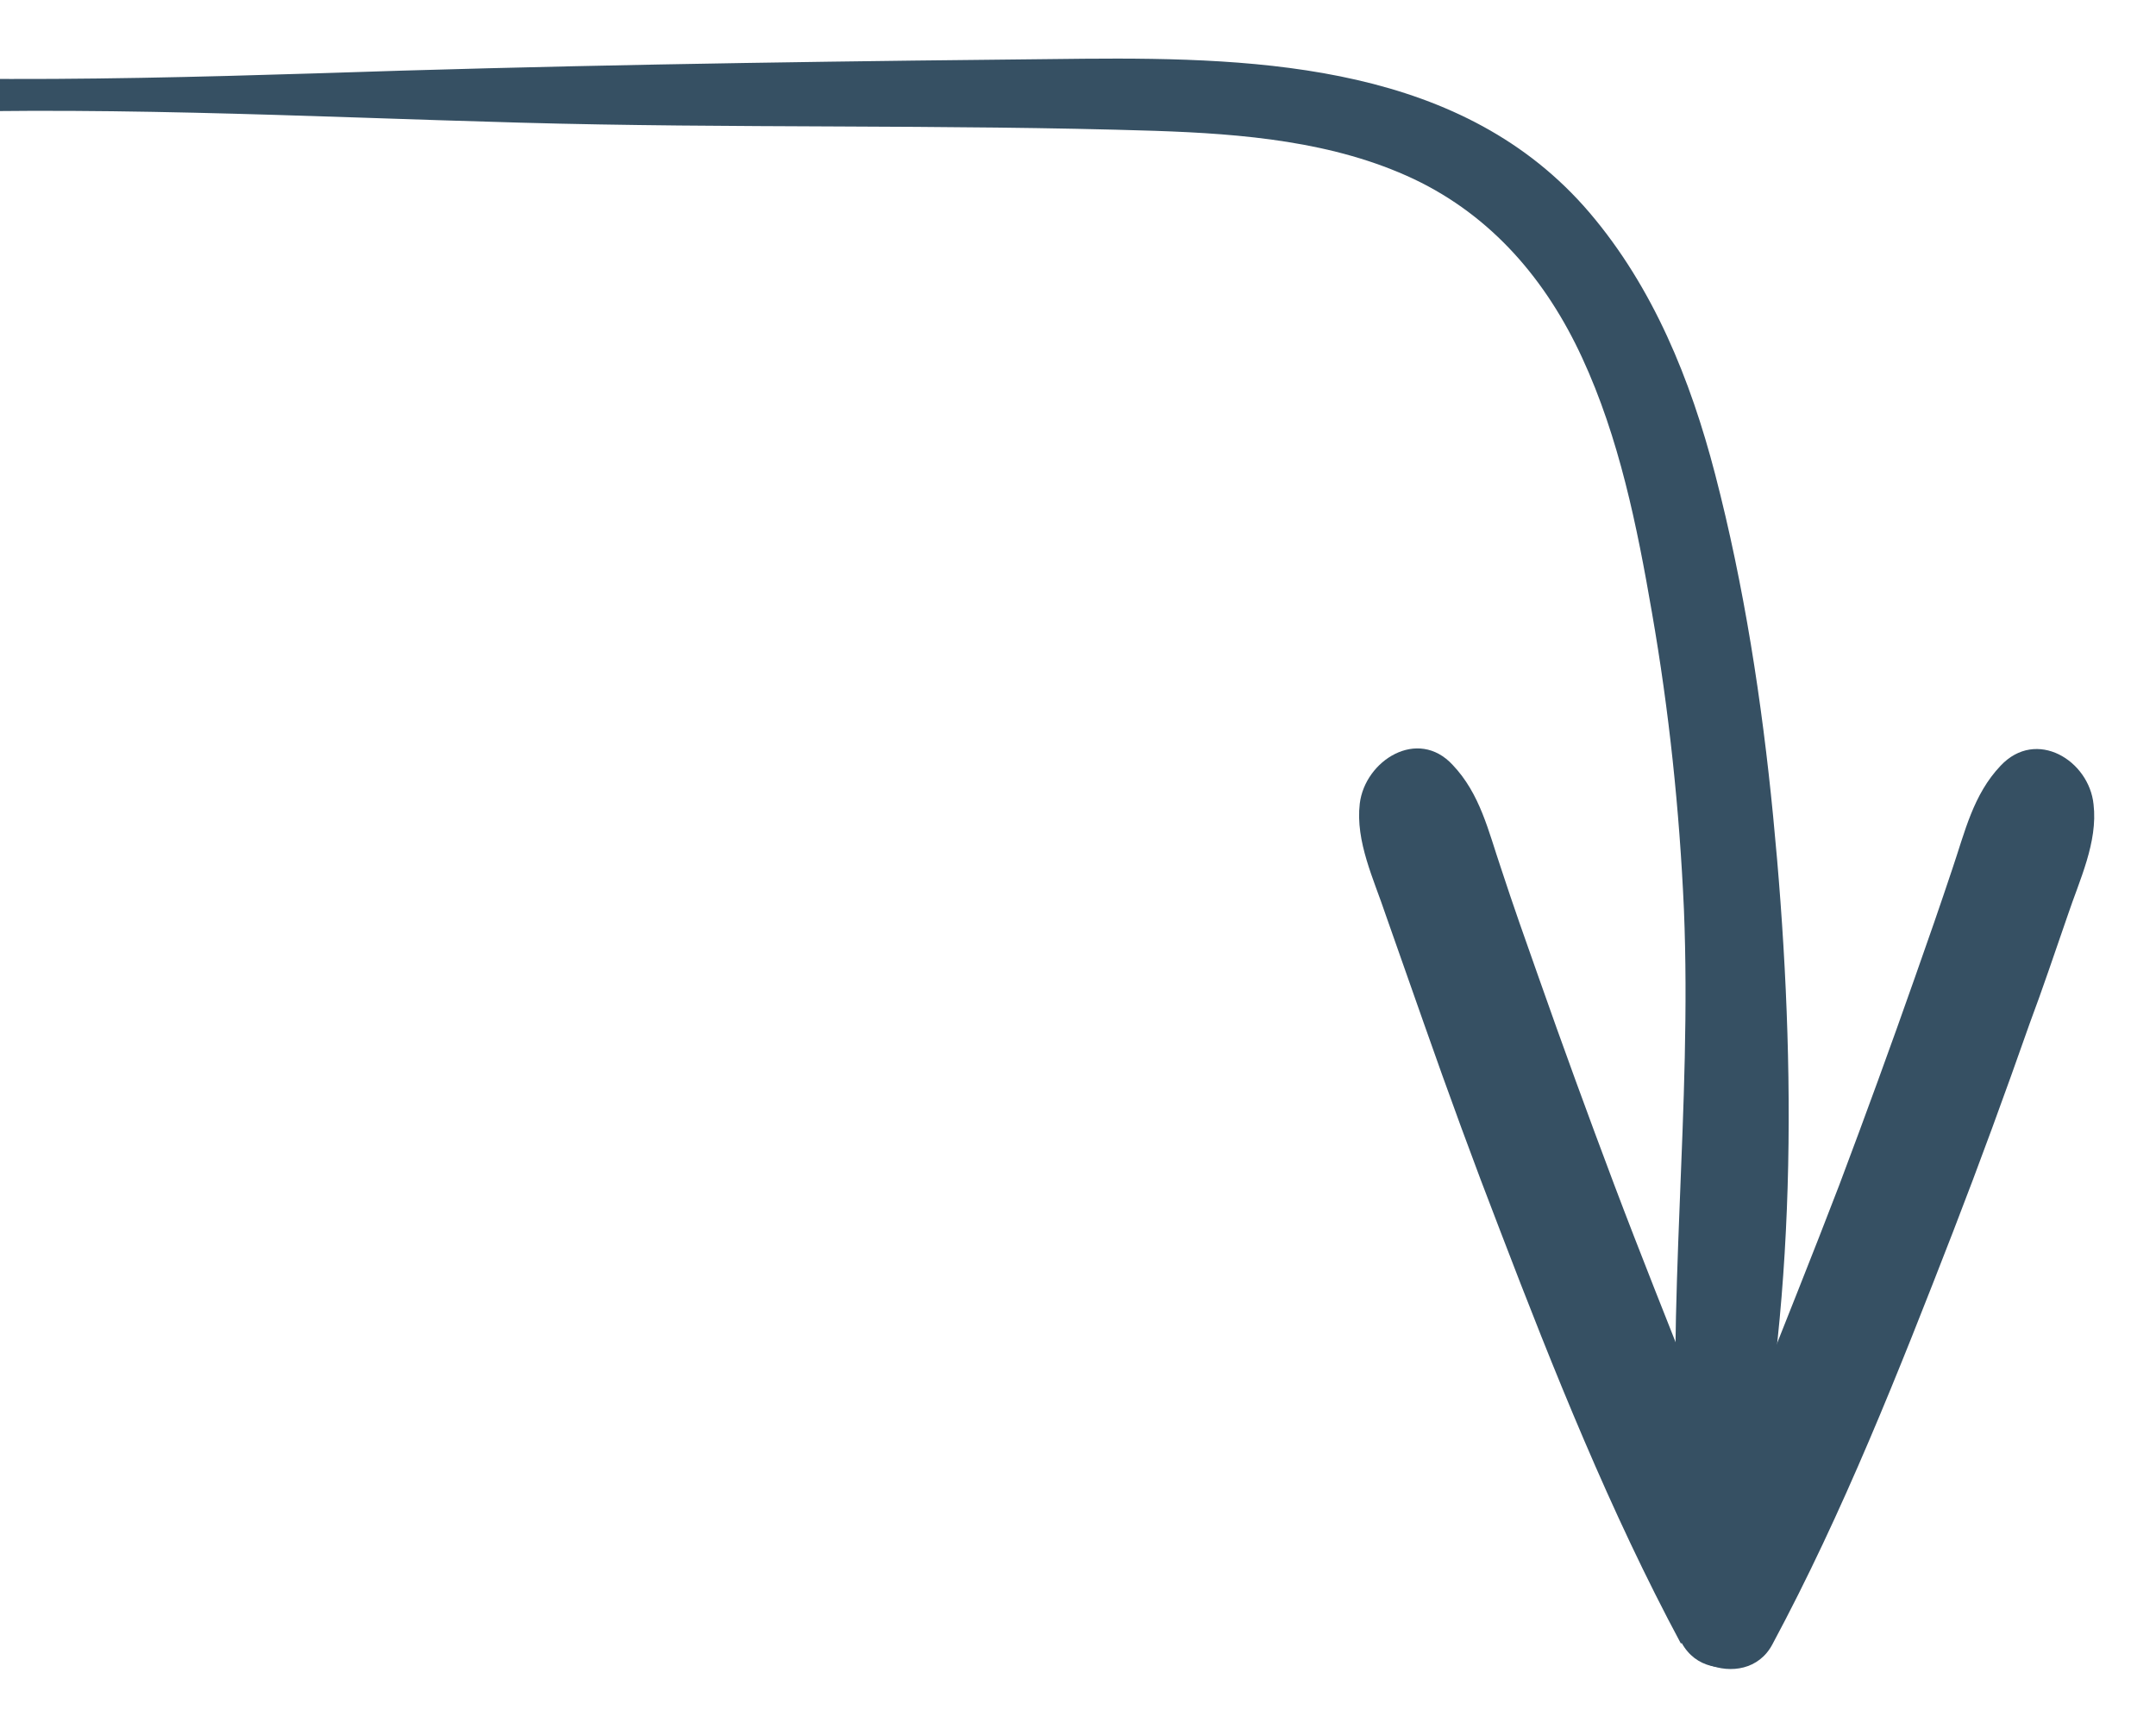 <?xml version="1.0" encoding="UTF-8"?>
<svg id="arrows" xmlns="http://www.w3.org/2000/svg" version="1.1" xmlns:xlink="http://www.w3.org/1999/xlink" viewBox="0 0 290 230">
  <!-- Generator: Adobe Illustrator 29.5.1, SVG Export Plug-In . SVG Version: 2.1.0 Build 141)  -->
  <defs>
    <style>
      .st0 {
        fill: none;
      }

      .st1 {
        fill: #365063;
      }

      .st2 {
        clip-path: url(#clippath);
      }
    </style>
    <clipPath id="clippath">
      <rect class="st0" x="0" y="0" width="290.7" height="230"/>
    </clipPath>
  </defs>
  <g class="st2">
    <g>
      <g>
        <path class="st1" d="M226.2,221h0c3.7,6.8,15.2,2.1,12.6-5.3-6.7-19-14.6-37.6-21.7-56.4-3.5-9.3-6.9-18.6-10.2-28-1.7-4.8-3.4-9.6-5-14.5-1.7-5-2.8-10-6.5-13.9-4.7-5.1-11.8-.6-12.5,5.2-.6,5.1,1.9,10.2,3.5,15,1.7,4.8,3.4,9.7,5.1,14.5,3.3,9.4,6.7,18.7,10.3,28,7.2,18.8,14.8,37.8,24.3,55.5h0Z"/>
        <path class="st1" d="M225.8,215.9h0c-2.6,7.5,9,12.1,12.6,5.3,9.5-17.7,17-36.7,24.3-55.5,3.6-9.3,7-18.6,10.3-28,1.8-4.8,3.4-9.6,5.1-14.5,1.6-4.8,4.1-9.9,3.5-15-.6-5.9-7.7-10.3-12.5-5.2-3.7,3.9-4.8,8.9-6.5,13.9-1.6,4.8-3.3,9.7-5,14.5-3.3,9.4-6.7,18.7-10.2,28-7.2,18.8-15.1,37.4-21.7,56.4h0Z"/>
      </g>
      <path class="st1" d="M-277,192.9h0c.5,6.5,9,6.2,9.8,0,1.9-14.3,2.3-28.6,2.8-43,.5-14.4,1-28.8,1-43.2-.2-21.7.8-45.4,12.1-64.7,4.9-8.4,12.1-15.3,21.2-19.1,11.6-4.7,24.6-4.7,36.9-4.7,29.2-.2,58.5-.2,87.7-.2h43.9c14.7,0,29.3-1.9,43.9-2.6,29.1-1.3,58.5.3,87.7,1.1,28.4.8,56.9.2,85.4,1.1,11.7.4,24,1.4,34.8,6.5,10.5,5,17.8,13.6,22.6,24,5,10.8,7.4,22.7,9.4,34.3,2.3,13.2,3.7,26.5,4.3,39.9,1.1,26.6-2.4,53.2-.7,79.8.4,5.3,8.5,7,9.7,1.3,6.4-30.3,6-62.9,3-93.6-1.5-15.4-3.9-31-7.8-46-3.3-12.7-8.3-25.1-16.9-35.2-16.9-19.8-43.9-20.9-68-20.7-30.6.3-61.1.7-91.7,1.6-31.2,1-62.5,2.1-93.7-.4-30.4-2.4-61.2-1.2-91.7-1.2s-30.6,0-45.9,0c-13.7,0-27.5-.6-41.1,1.4-23.1,3.3-39.6,18-48.1,39.3-7.9,19.8-9,42.2-10.3,63.3-.8,13.4-.8,26.8-1,40.2-.2,13.8-.5,27.4.6,41.2v-.4Z"/>
    </g>
  </g>
</svg>